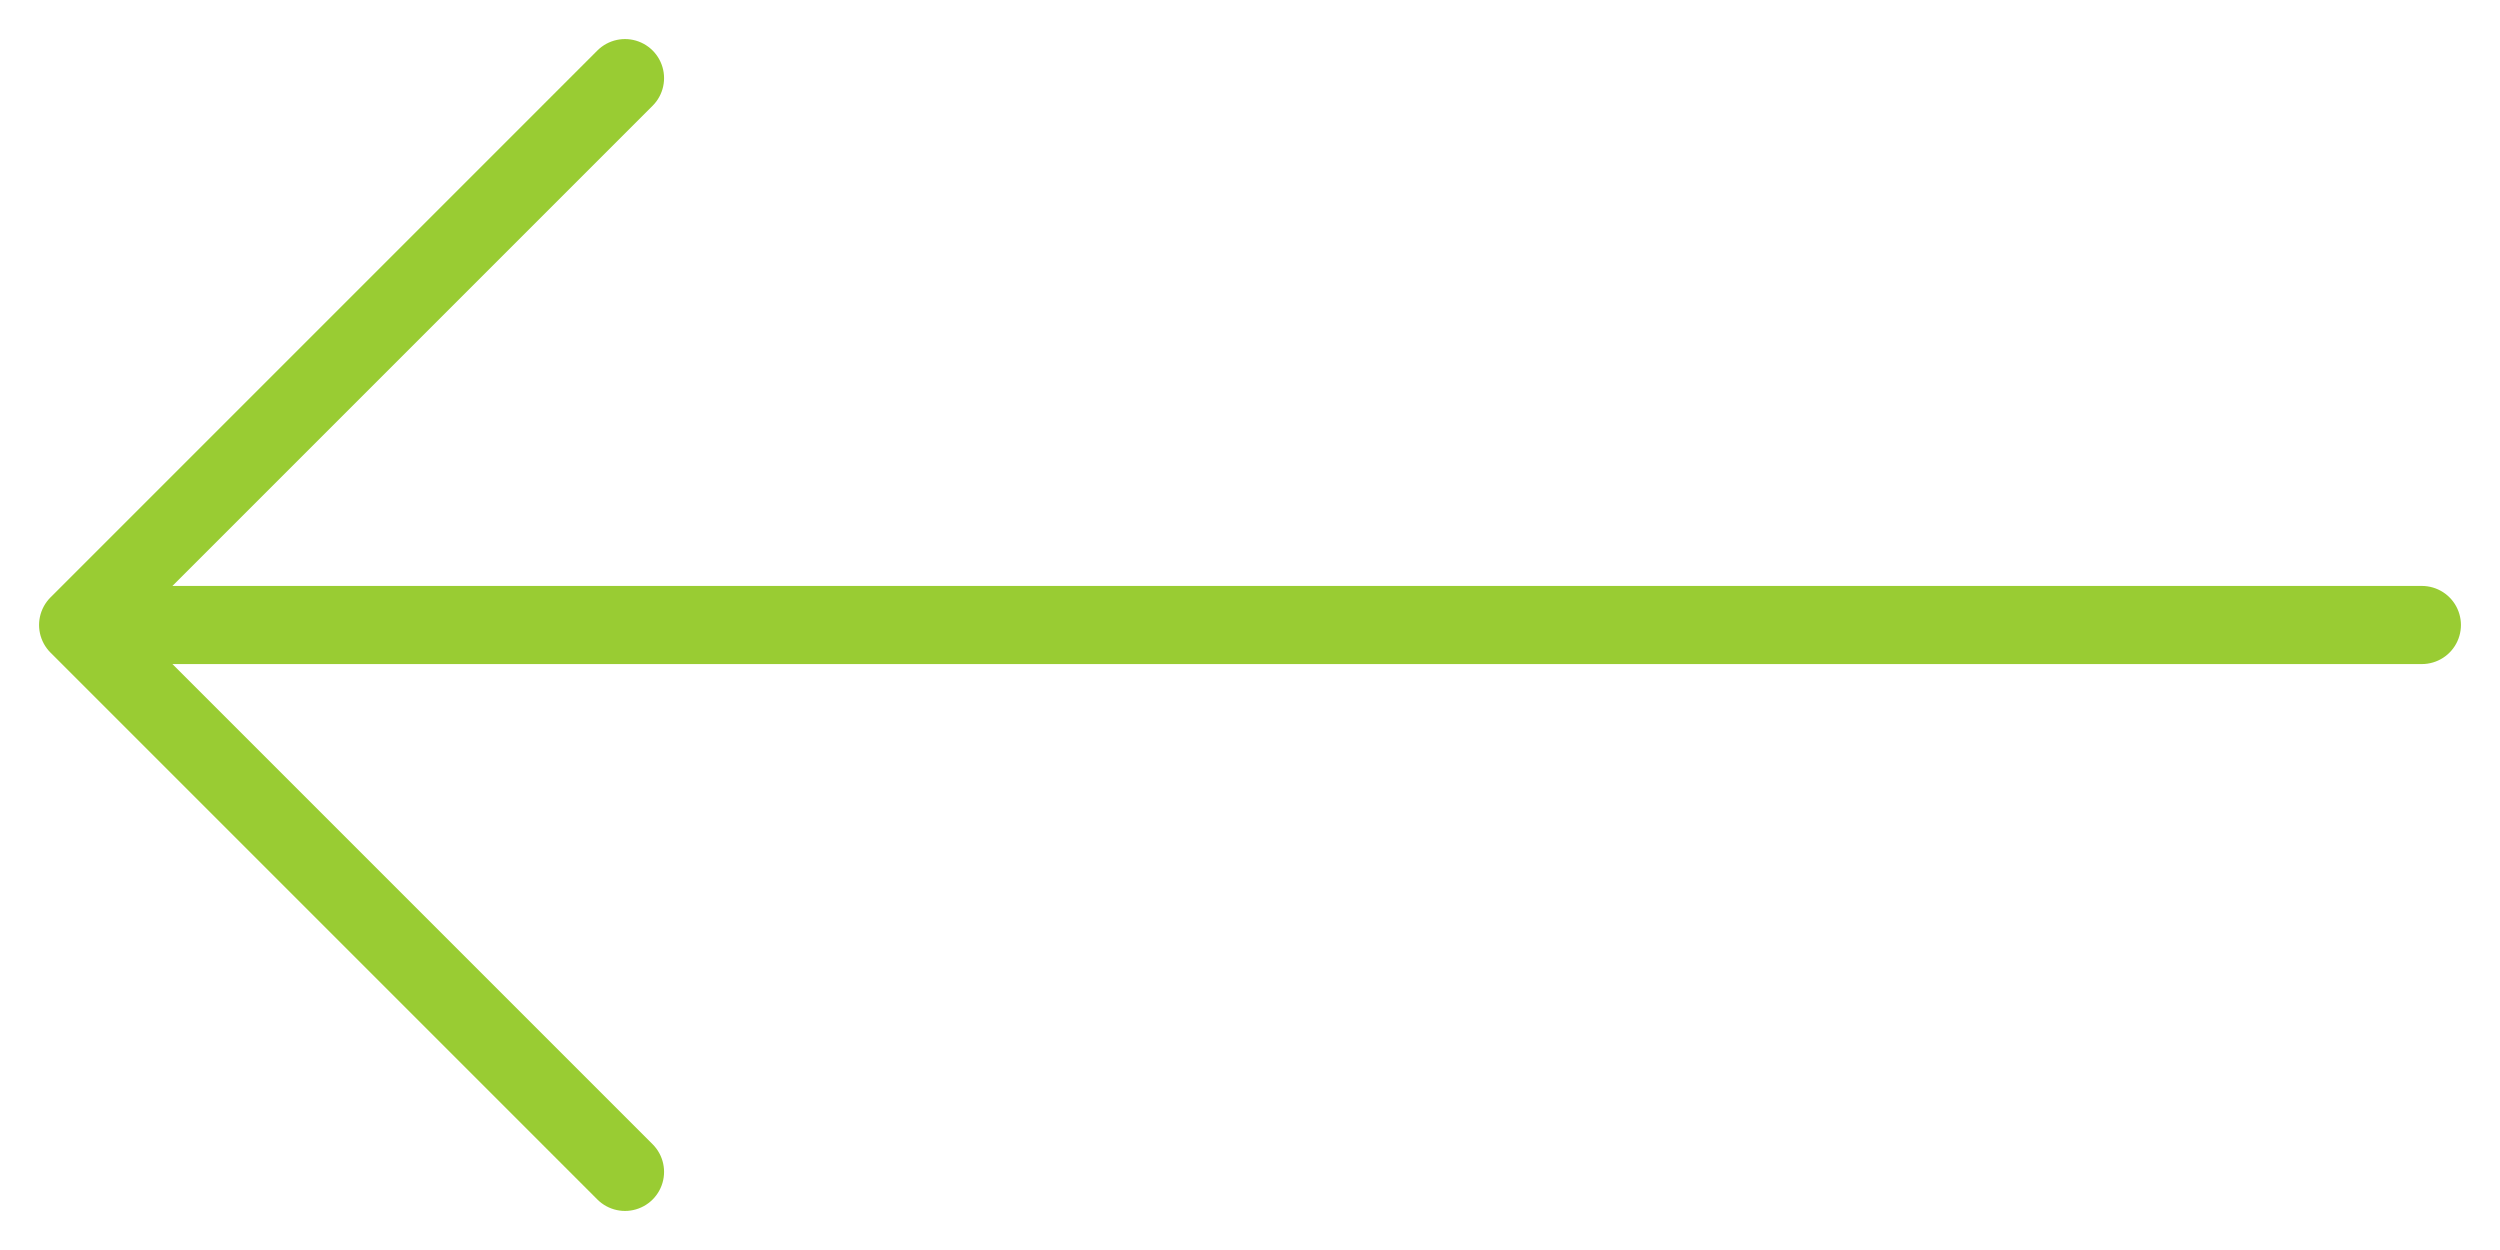 <?xml version="1.0" encoding="UTF-8"?> <svg xmlns="http://www.w3.org/2000/svg" width="32" height="16" viewBox="0 0 32 16" fill="none"> <g clip-path="url(#clip0_492_196)"> <path d="M8 1L1 8L8 15" stroke="#99CC33" stroke-linecap="round" stroke-linejoin="round"></path> <path d="M1.05 8H31" stroke="#99CC33" stroke-linecap="round"></path> </g> <defs> <clipPath id="clip0_492_196"> <rect width="32" height="16" fill="white"></rect> </clipPath> </defs> </svg> 